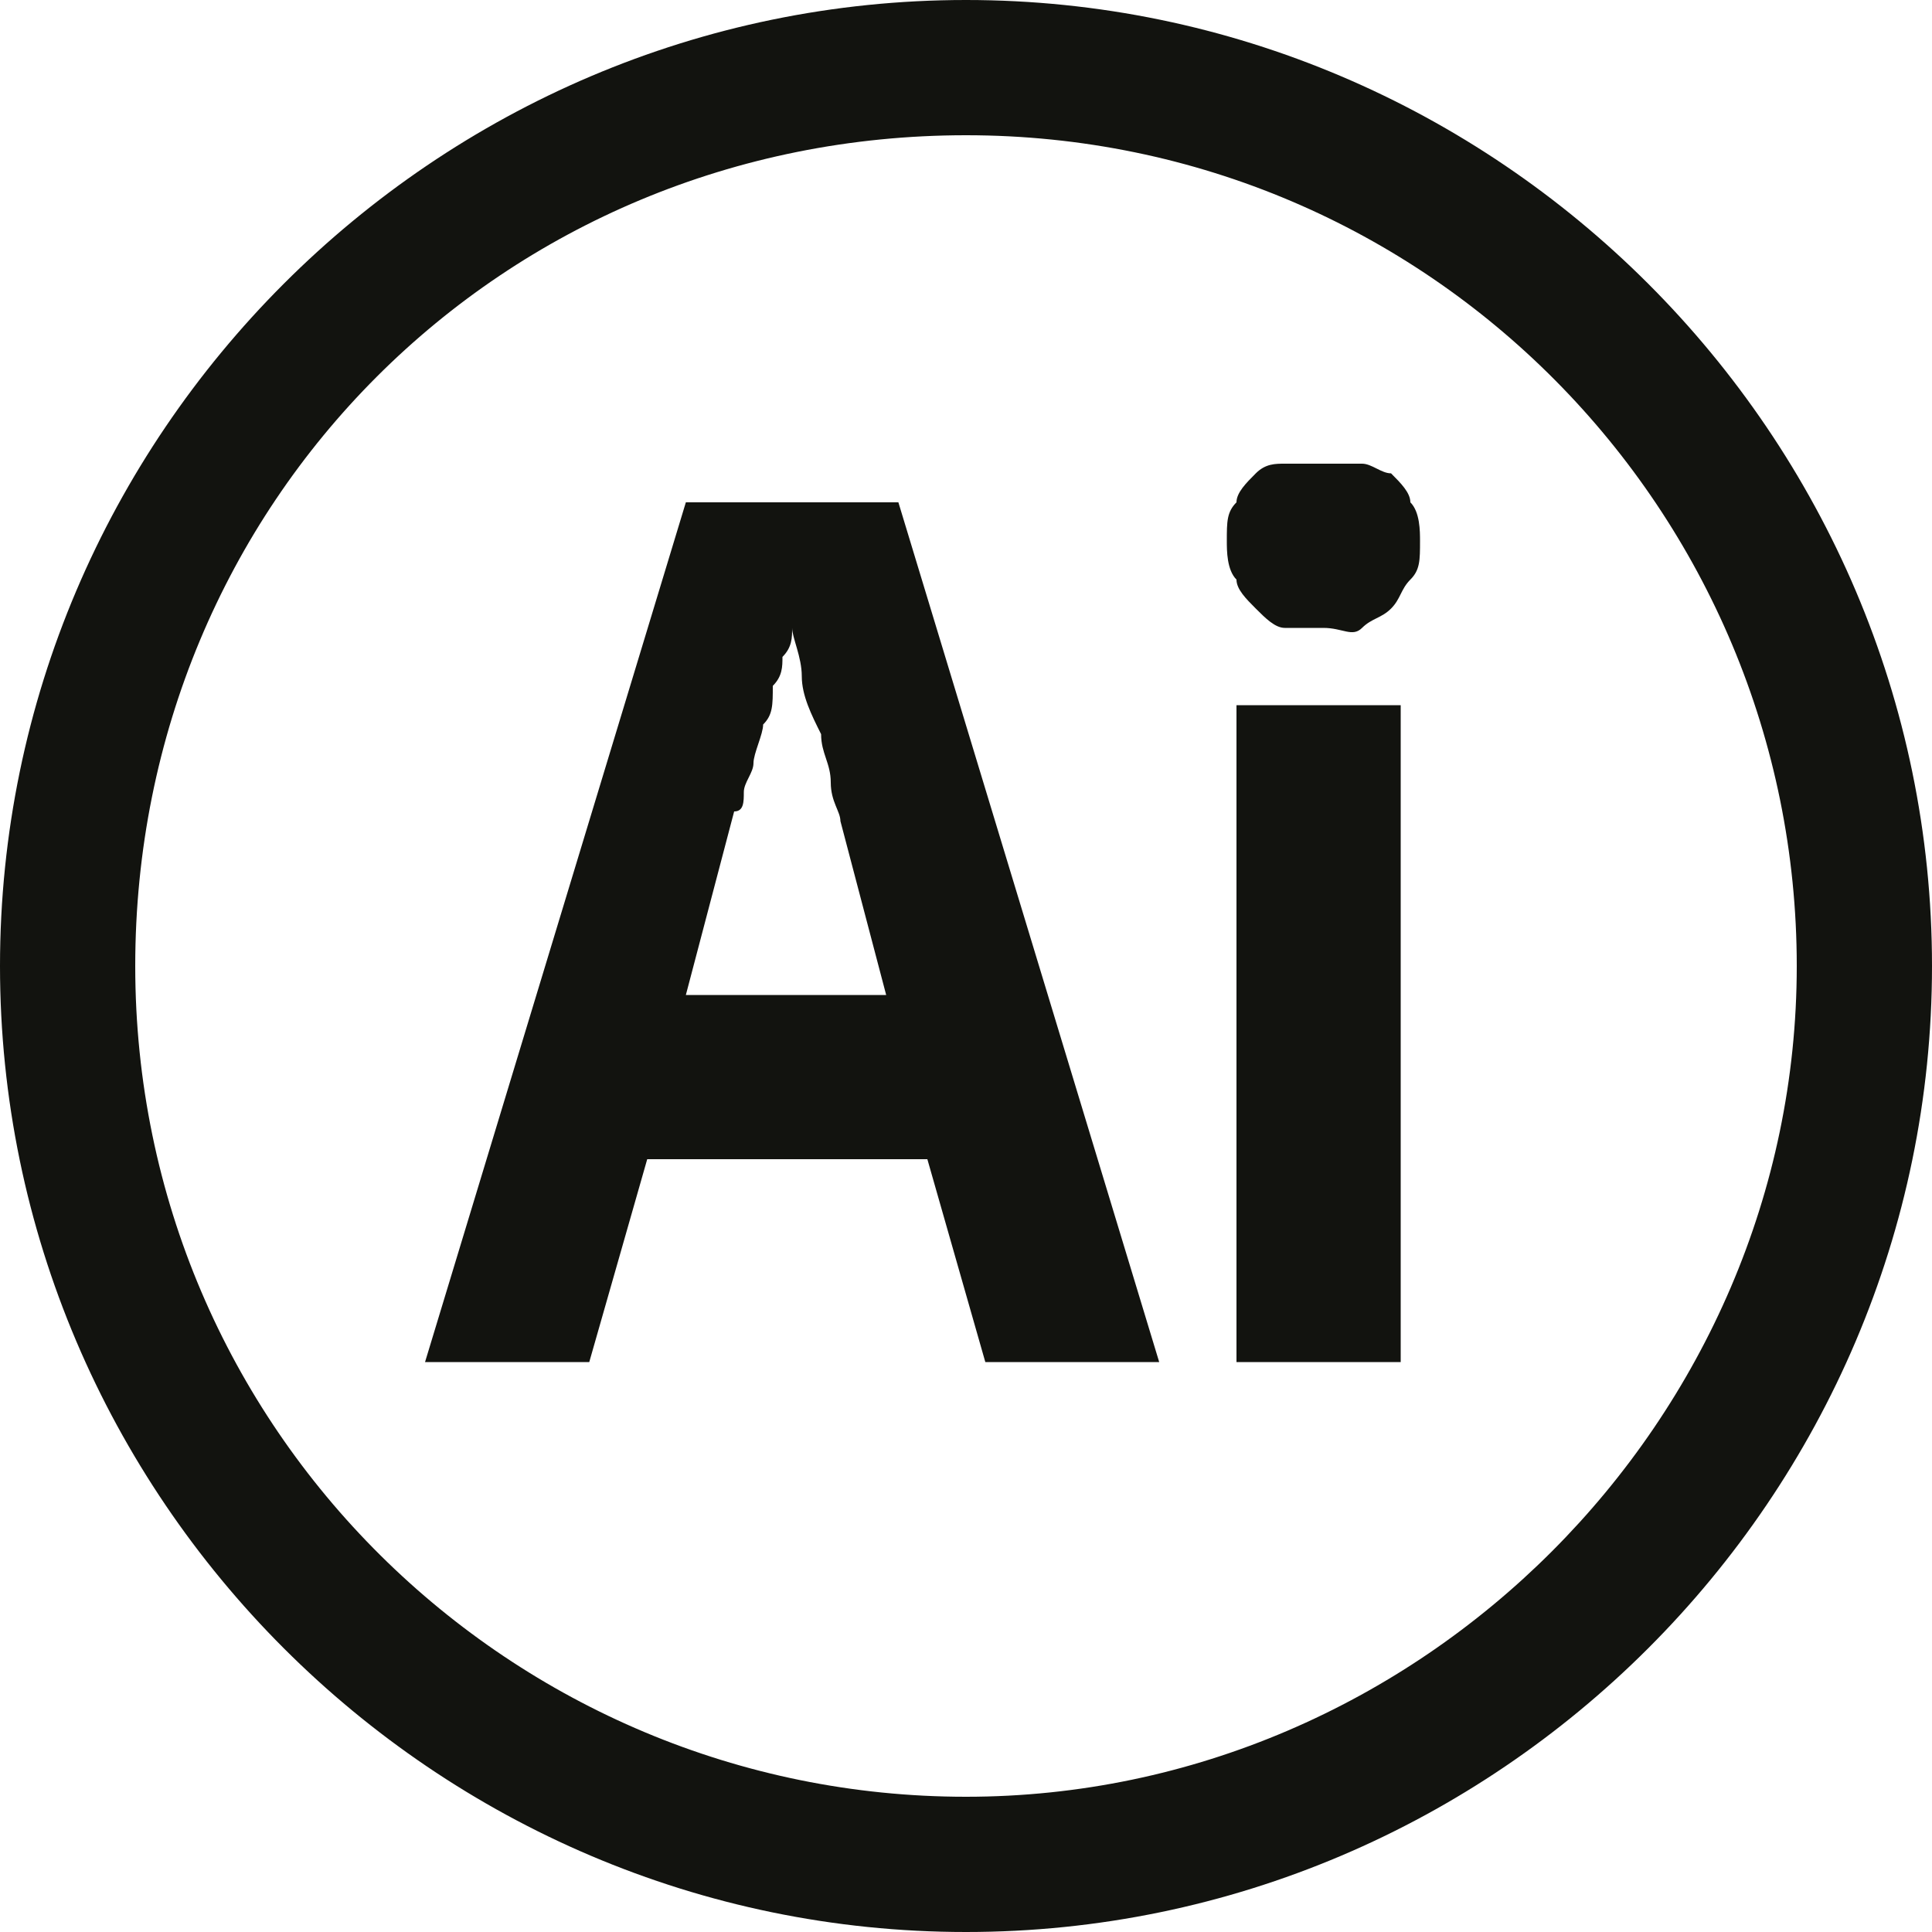 <?xml version="1.0" encoding="utf-8"?>
<!-- Generator: Adobe Illustrator 25.1.0, SVG Export Plug-In . SVG Version: 6.00 Build 0)  -->
<svg version="1.1" id="Layer_1" xmlns="http://www.w3.org/2000/svg" xmlns:xlink="http://www.w3.org/1999/xlink" x="0px" y="0px"
	 viewBox="0 0 20 20" style="enable-background:new 0 0 20 20;" xml:space="preserve">
<style type="text/css">
	.st0{fill:#12130F;}
	.st1{enable-background:new    ;}
	.st2{fill:none;}
</style>
<g>
	<path class="st0" d="M10,1.4c4.8,0,8.6,3.9,8.6,8.6s-3.9,8.6-8.6,8.6S1.4,14.8,1.4,10S5.2,1.4,10,1.4 M10,0C4.5,0,0,4.5,0,10
		s4.5,10,10,10c5.5,0,10-4.5,10-10S15.5,0,10,0L10,0z"/>
	<g>
		<path class="st0" d="M10.2,14.1L9.6,12H6.7l-0.6,2.1H4.4l2.7-8.9h2.2l2.7,8.9H10.2z M9.2,10.4L8.7,8.5c0-0.1-0.1-0.2-0.1-0.4
			c0-0.2-0.1-0.3-0.1-0.5C8.4,7.4,8.3,7.2,8.3,7c0-0.2-0.1-0.4-0.1-0.5c0,0.1,0,0.2-0.1,0.3C8.1,6.9,8.1,7,8,7.1
			C8,7.3,8,7.4,7.9,7.5c0,0.1-0.1,0.3-0.1,0.4c0,0.1-0.1,0.2-0.1,0.3c0,0.1,0,0.2-0.1,0.2l-0.5,1.9H9.2z"/>
		<path class="st0" d="M12.7,5.6c0-0.2,0-0.3,0.1-0.4c0-0.1,0.1-0.2,0.2-0.3c0.1-0.1,0.2-0.1,0.3-0.1c0.1,0,0.2,0,0.4,0
			c0.1,0,0.3,0,0.4,0c0.1,0,0.2,0.1,0.3,0.1c0.1,0.1,0.2,0.2,0.2,0.3c0.1,0.1,0.1,0.3,0.1,0.4c0,0.2,0,0.3-0.1,0.4
			c-0.1,0.1-0.1,0.2-0.2,0.3c-0.1,0.1-0.2,0.1-0.3,0.2s-0.2,0-0.4,0c-0.1,0-0.3,0-0.4,0c-0.1,0-0.2-0.1-0.3-0.2
			c-0.1-0.1-0.2-0.2-0.2-0.3C12.7,5.9,12.7,5.7,12.7,5.6z M14.5,14.1h-1.7V7.3h1.7V14.1z"/>
	</g>
</g>
</svg>
